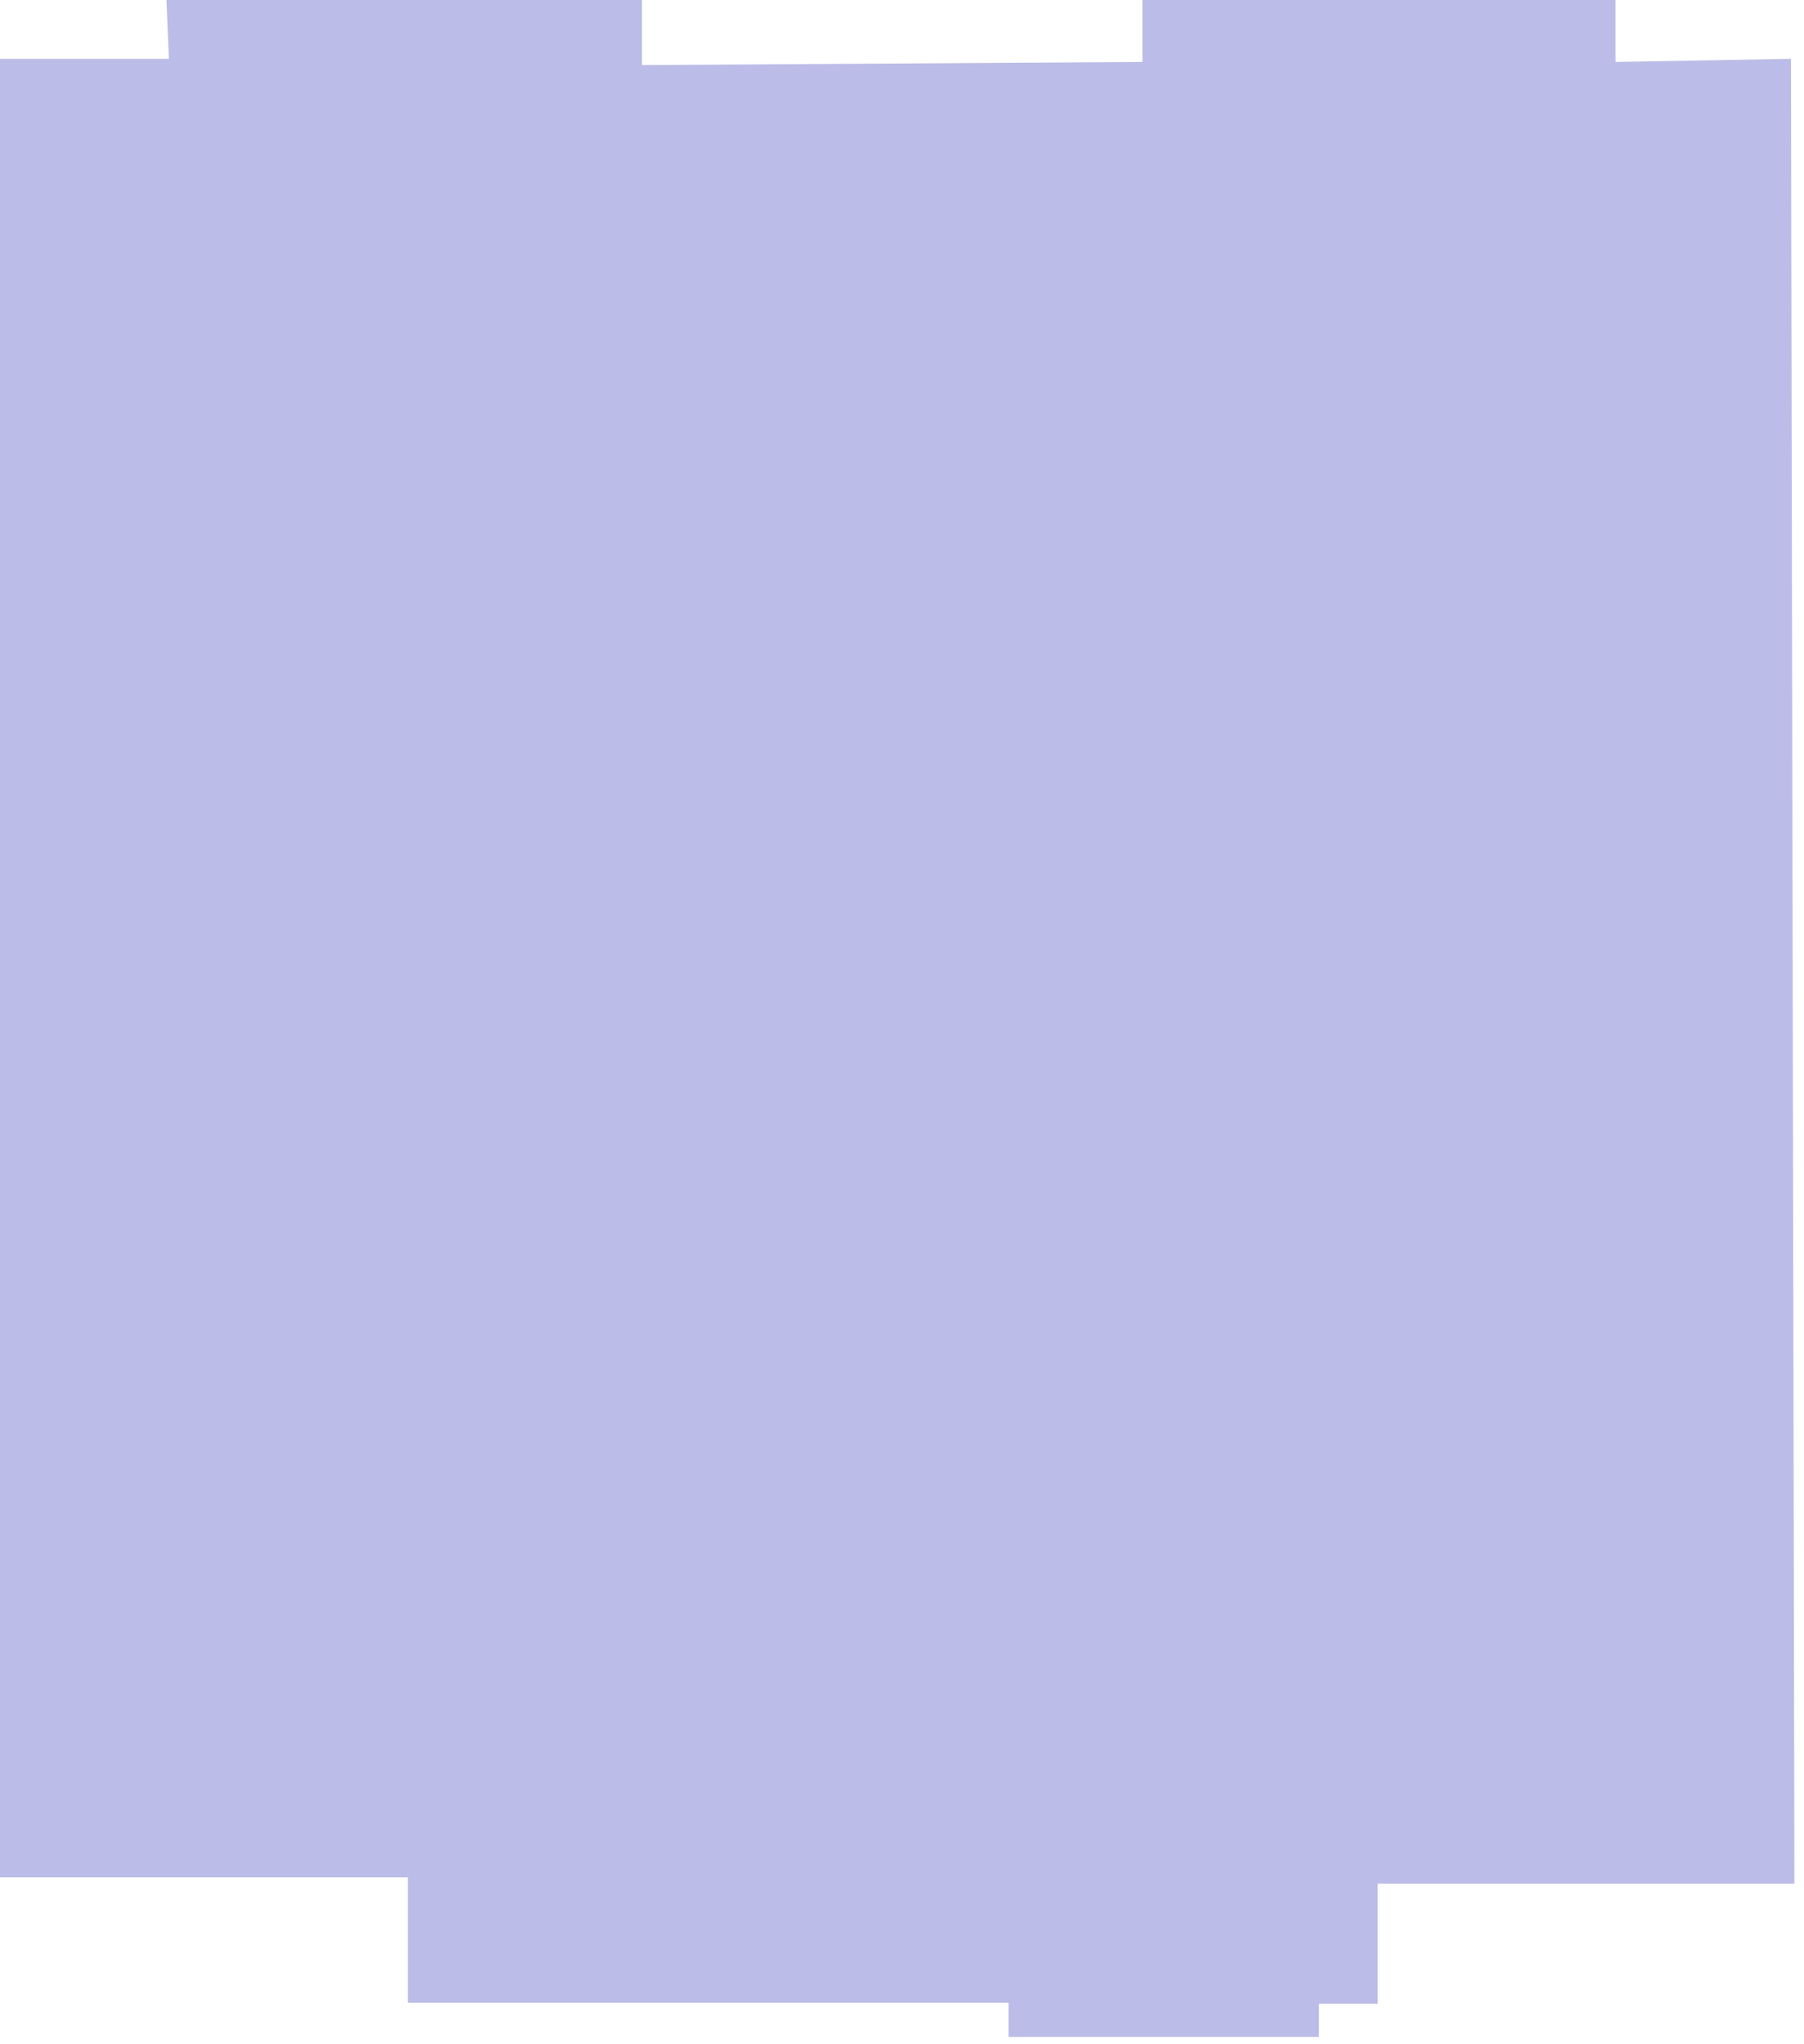 <?xml version="1.0" encoding="UTF-8"?> <svg xmlns="http://www.w3.org/2000/svg" width="173" height="196" viewBox="0 0 173 196" fill="none"><path d="M15.96 0H61.56V6.24L109.56 5.94V0H154.92V5.94L171.75 5.64L172.08 180.6H132.12V192.12H126.48V195.3H96.72V192.02H39.12V180H0V5.64H16.2L15.96 0Z" fill="#BCBCE8"></path></svg> 